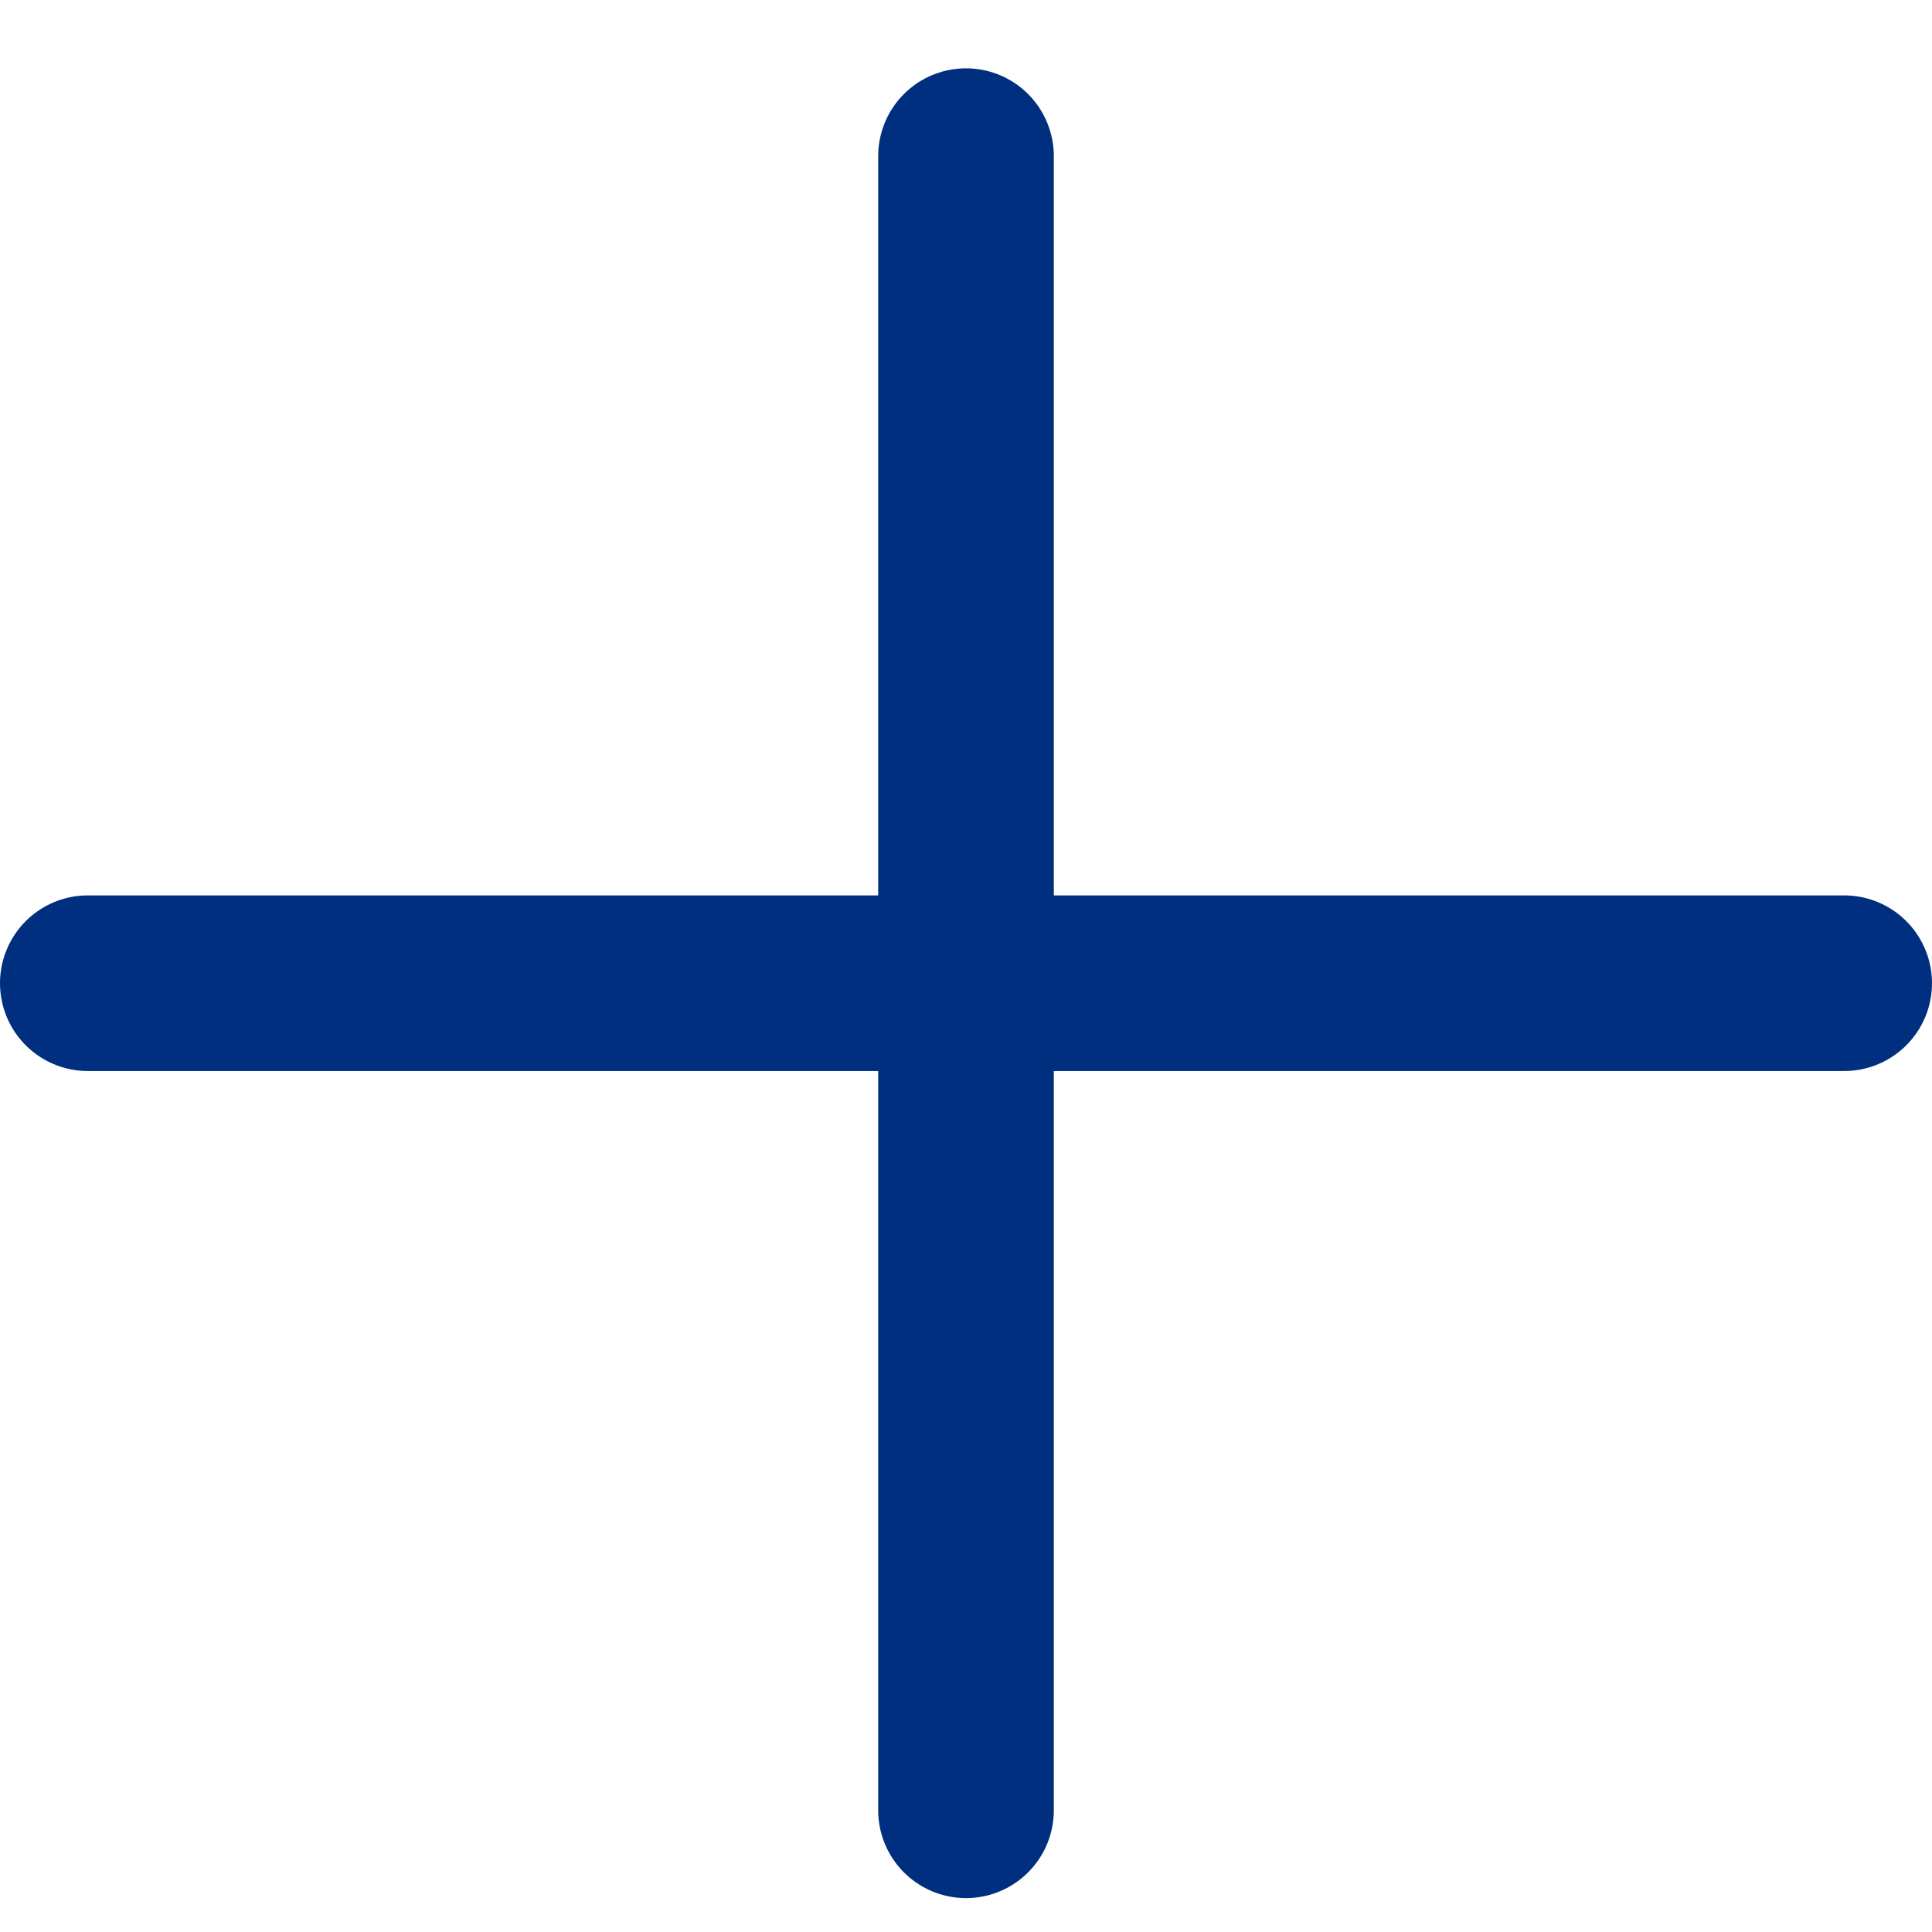 <svg width="22" height="22" viewBox="0 0 22 22" fill="none" xmlns="http://www.w3.org/2000/svg">
<path d="M11 1.778V20.614" stroke="#012F7F" stroke-width="2" stroke-linecap="round" stroke-linejoin="round"/>
<path d="M1 11.196H21" stroke="#012F7F" stroke-width="2" stroke-linecap="round" stroke-linejoin="round"/>
</svg>
